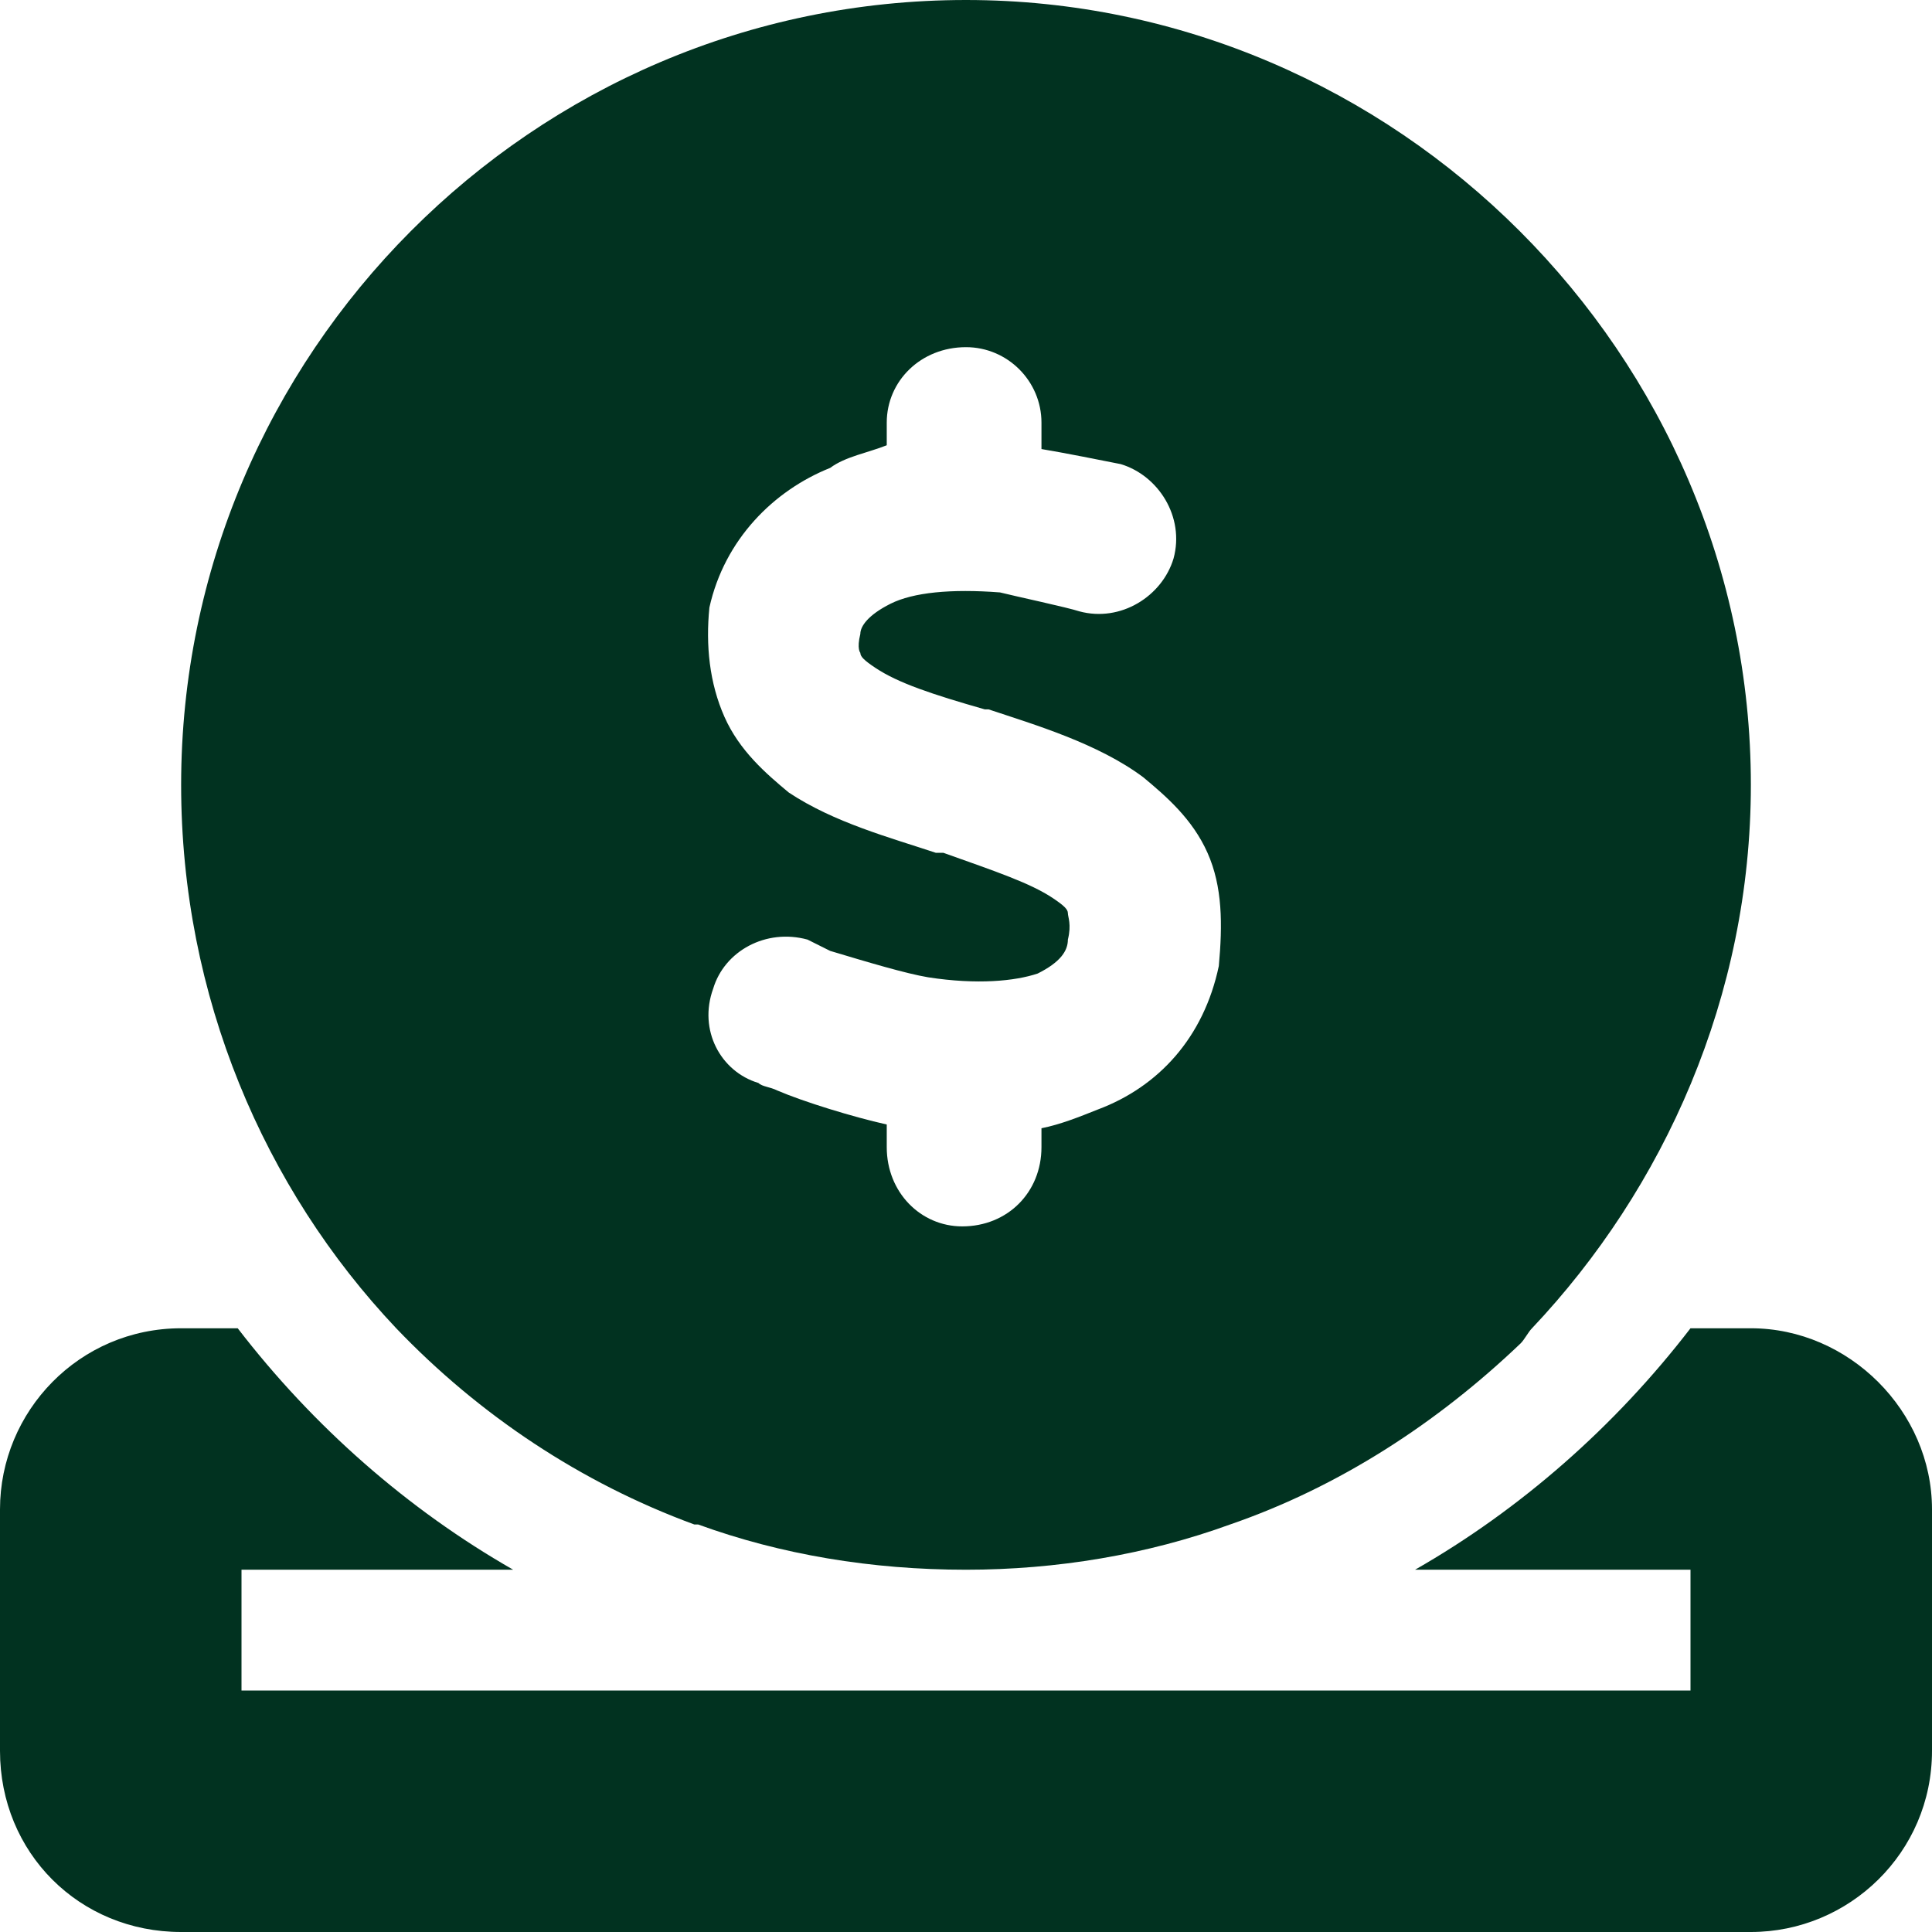 <svg width="49" height="49" viewBox="0 0 49 49" fill="none" xmlns="http://www.w3.org/2000/svg">
<path d="M31.199 38.664C29.094 39.43 26.797 39.812 24.5 39.812C22.107 39.812 19.811 39.43 17.705 38.664C17.609 38.664 17.609 38.664 17.609 38.664C14.738 37.611 12.154 35.889 10.049 33.688C6.699 30.146 4.594 25.266 4.594 19.906C4.594 8.996 13.494 0 24.5 0C35.41 0 44.406 8.996 44.406 19.906C44.406 25.266 42.205 30.146 38.855 33.688C38.76 33.783 38.664 33.975 38.568 34.07C36.463 36.08 33.975 37.707 31.199 38.664ZM22.49 10.719V11.293C22.012 11.484 21.438 11.58 21.055 11.867C19.619 12.441 18.375 13.685 17.992 15.408C17.896 16.365 17.992 17.322 18.375 18.184C18.758 19.045 19.428 19.619 20.002 20.098C21.15 20.863 22.586 21.246 23.734 21.629H23.926C25.266 22.107 26.127 22.395 26.701 22.777C26.988 22.969 27.084 23.064 27.084 23.16C27.084 23.256 27.18 23.447 27.084 23.83C27.084 24.117 26.893 24.404 26.318 24.691C25.744 24.883 24.787 24.979 23.543 24.787C22.969 24.691 22.012 24.404 21.055 24.117C20.863 24.021 20.672 23.926 20.48 23.83C19.428 23.543 18.375 24.117 18.088 25.074C17.705 26.127 18.279 27.18 19.236 27.467C19.332 27.562 19.523 27.562 19.715 27.658C20.385 27.945 21.629 28.328 22.49 28.52V29.094C22.49 30.242 23.352 31.104 24.404 31.104C25.553 31.104 26.414 30.242 26.414 29.094V28.615C26.893 28.52 27.371 28.328 27.85 28.137C29.381 27.562 30.529 26.318 30.912 24.5C31.008 23.447 31.008 22.49 30.625 21.629C30.242 20.768 29.572 20.193 28.998 19.715C27.85 18.854 26.223 18.375 25.074 17.992H24.979C23.639 17.609 22.777 17.322 22.203 16.939C21.916 16.748 21.82 16.652 21.82 16.557C21.82 16.557 21.725 16.461 21.82 16.078C21.82 15.887 22.012 15.6 22.586 15.312C23.16 15.025 24.117 14.93 25.361 15.025C25.744 15.121 27.084 15.408 27.371 15.504C28.424 15.791 29.477 15.121 29.764 14.164C30.051 13.111 29.381 12.059 28.424 11.771C27.945 11.676 26.988 11.484 26.414 11.389V10.719C26.414 9.666 25.553 8.805 24.5 8.805C23.352 8.805 22.49 9.666 22.49 10.719ZM4.594 33.688H6.029C7.943 36.176 10.336 38.281 13.016 39.812H6.125V42.875H42.875V39.812H35.889C38.568 38.281 40.961 36.176 42.875 33.688H44.406C46.895 33.688 49 35.793 49 38.281V44.406C49 46.99 46.895 49 44.406 49H4.594C2.01 49 0 46.99 0 44.406V38.281C0 35.793 2.01 33.688 4.594 33.688Z" fill="#013220"/>
</svg>
